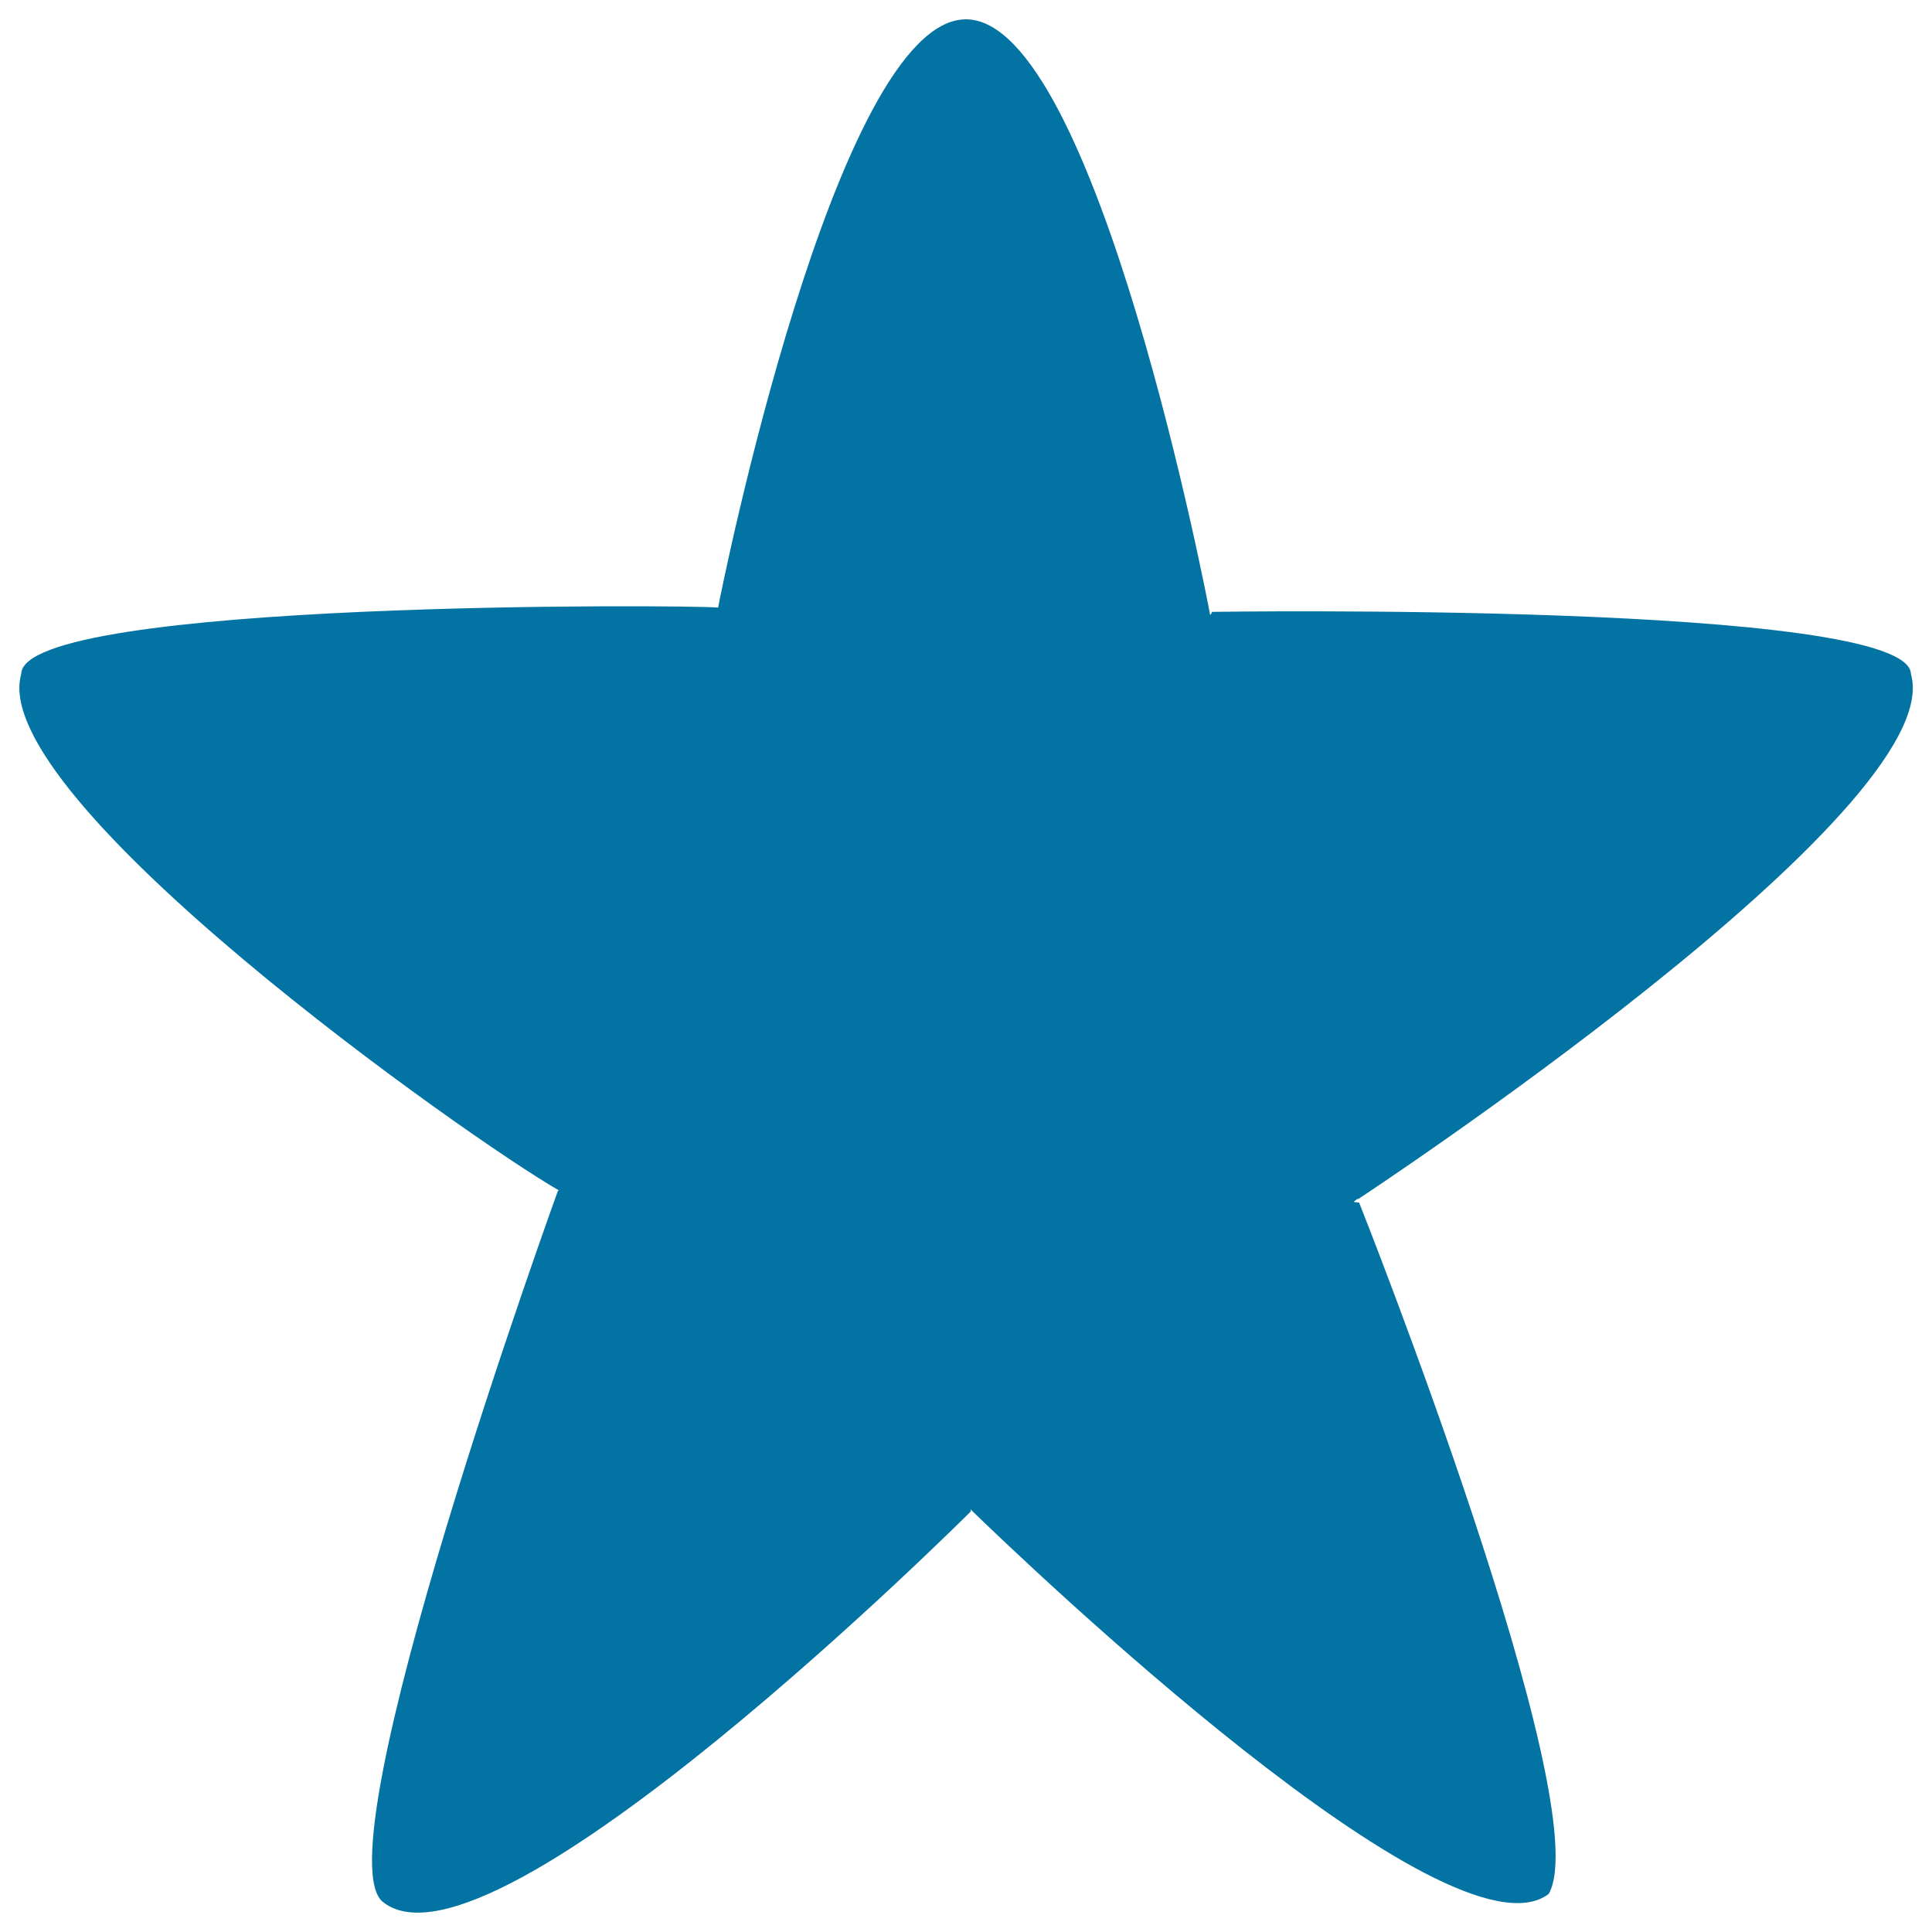 <svg xmlns="http://www.w3.org/2000/svg" viewBox="0 0 1000 1000" style="fill:#0273a2">
<title>Star Favorite Rate SVG icon</title>
<g><path d="M702.9,620.7l-0.3-0.2l-2,1.6l2.9,0.4c0,0,124.1,312.5,98.1,357.8c-51.1,38.7-270.8-171.4-299.3-199.1l0.2,1.1c0,0-246.8,246.5-304,202.4c-34.2-24.9,90.3-368.4,90.3-368.4l0.6-0.1C243.6,590.1-7.6,412.7,11,348.8c0.6-38.4,349.6-35.8,360.7-34.3C373,306.7,432.8,10,500,10c67.5,0,125.6,303.7,126.3,308h0.2l0.1,0.3l0.8-1.6c0,0,361.2-5.5,361.7,32.2C1009.5,419.1,702.9,620.7,702.9,620.7L702.9,620.7z"/></g>
</svg>